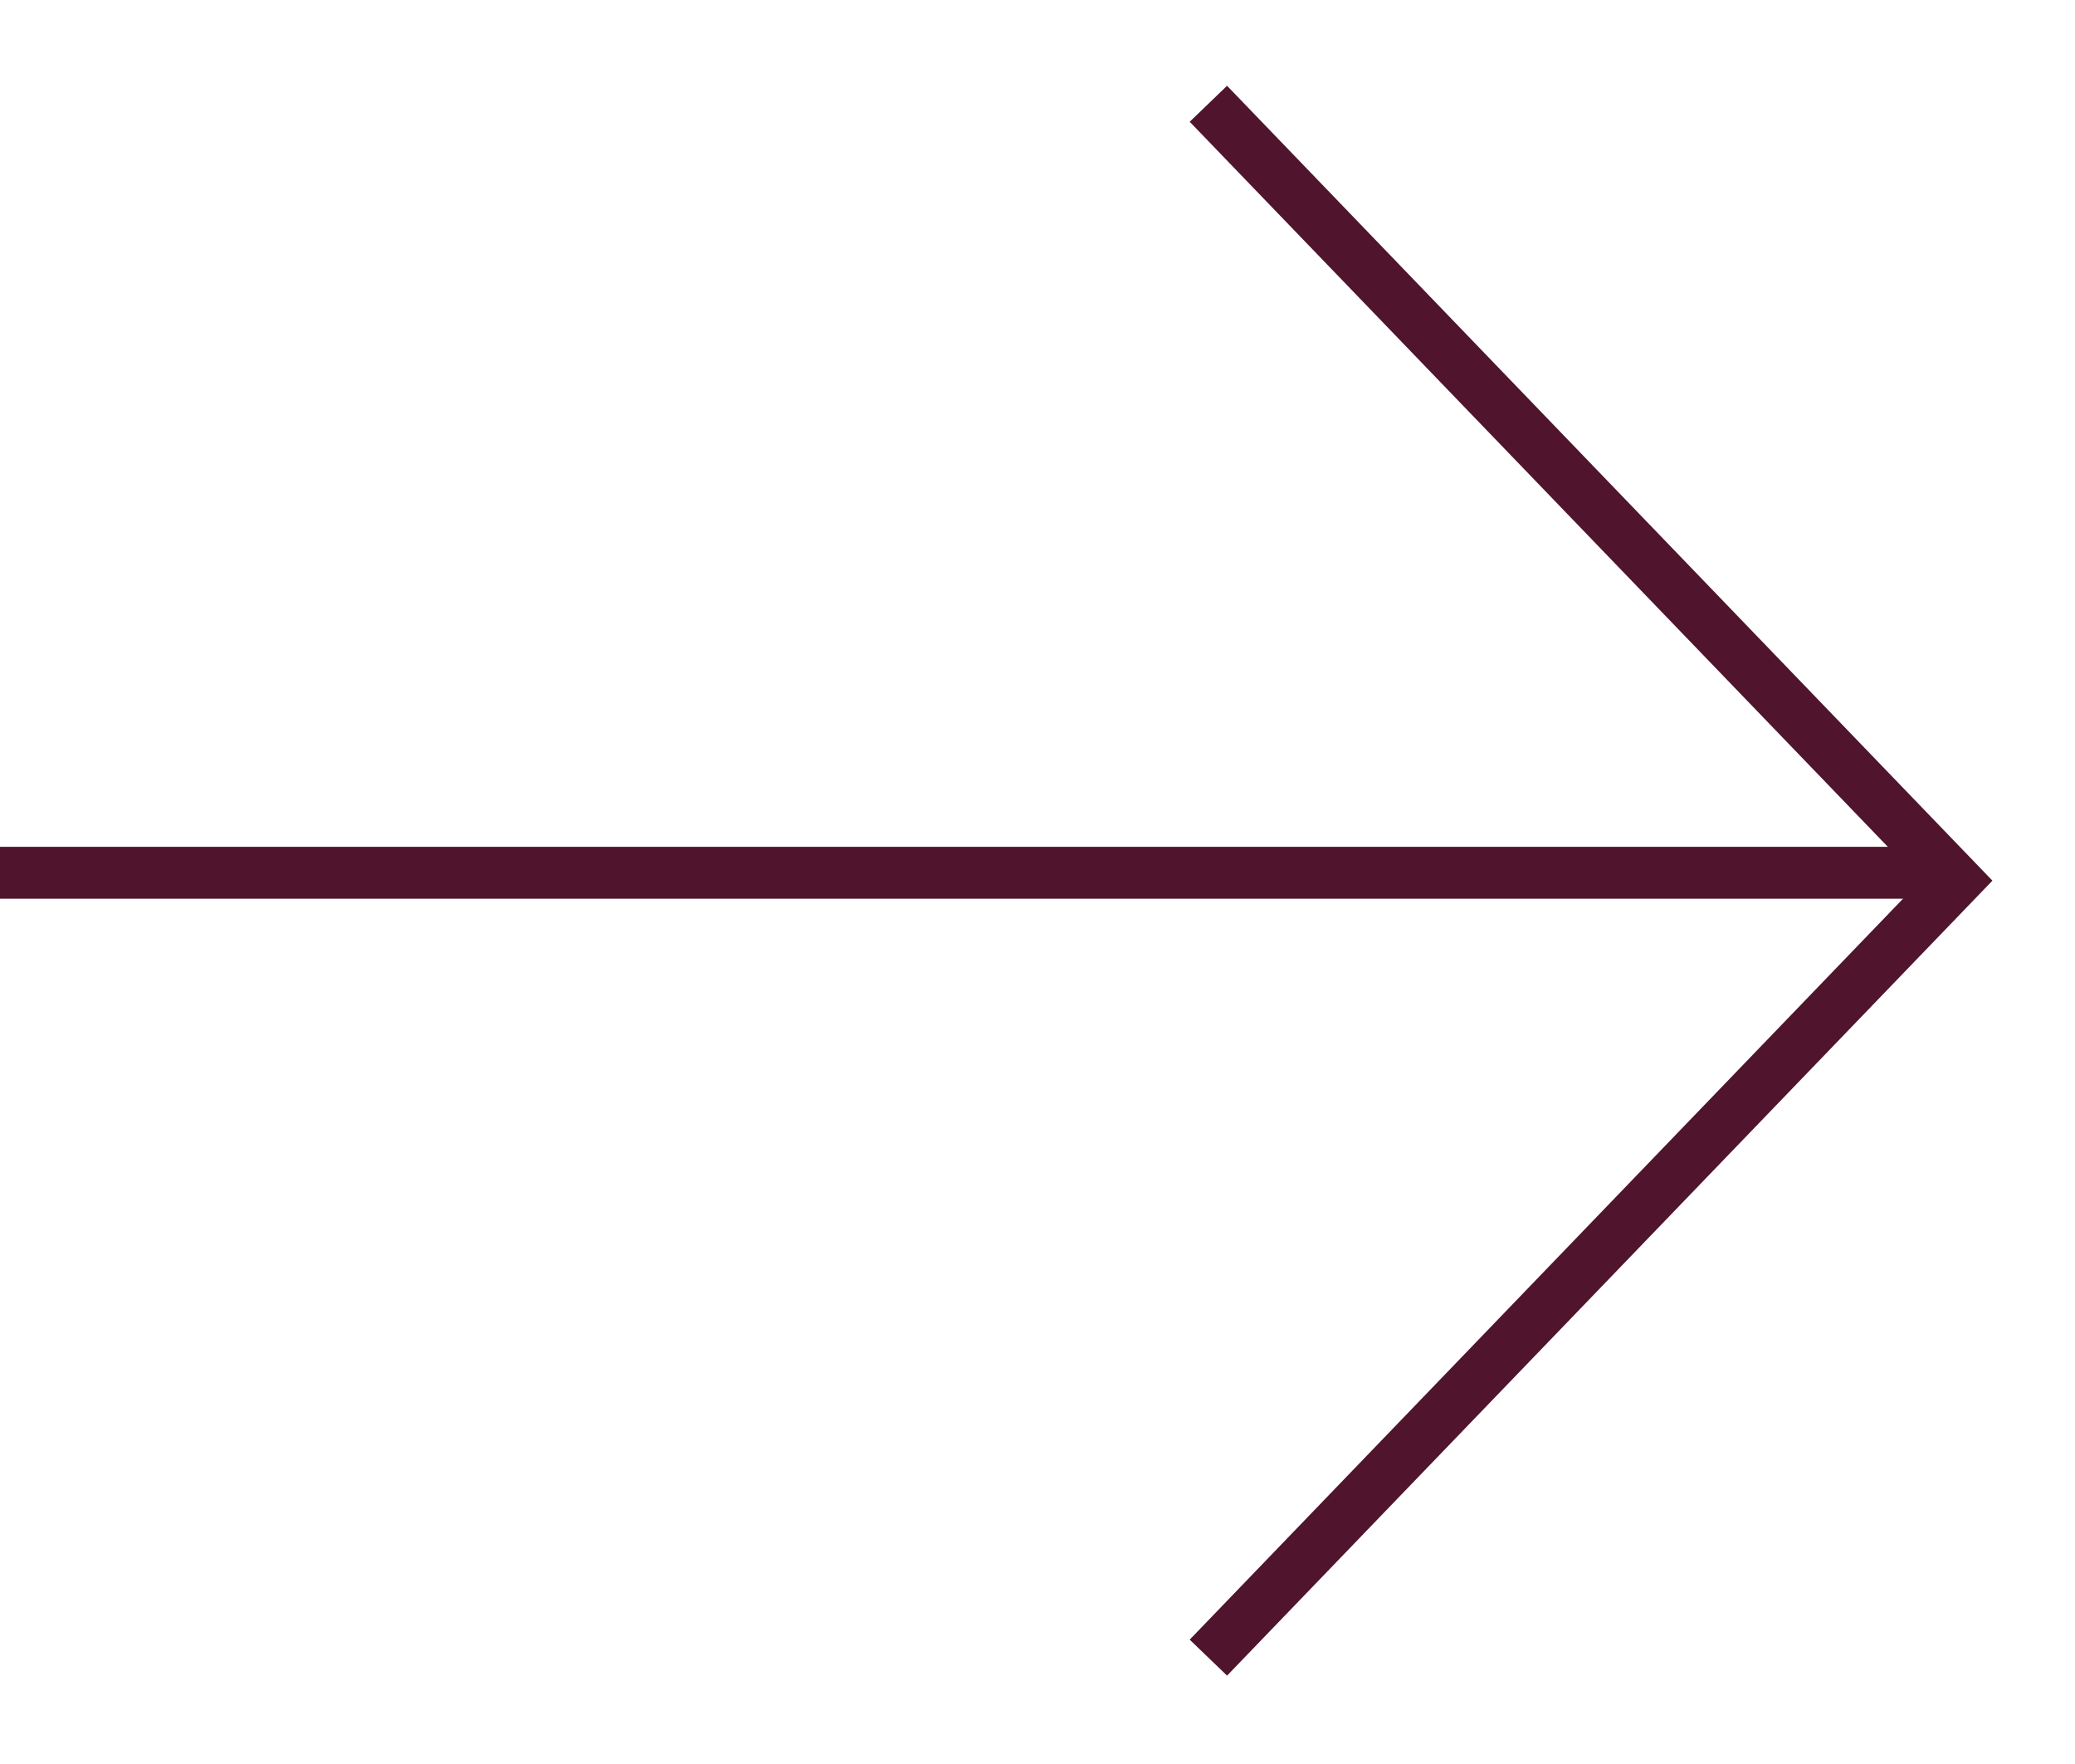 <svg width="20" height="17" viewBox="0 0 20 17" fill="none" xmlns="http://www.w3.org/2000/svg">
<line y1="8.411" x2="18.858" y2="8.411" stroke="#50142D" stroke-width="0.5"/>
<path d="M11.647 1L18.857 8.487L11.647 15.975" stroke="#50142D" stroke-width="0.5"/>
</svg>
